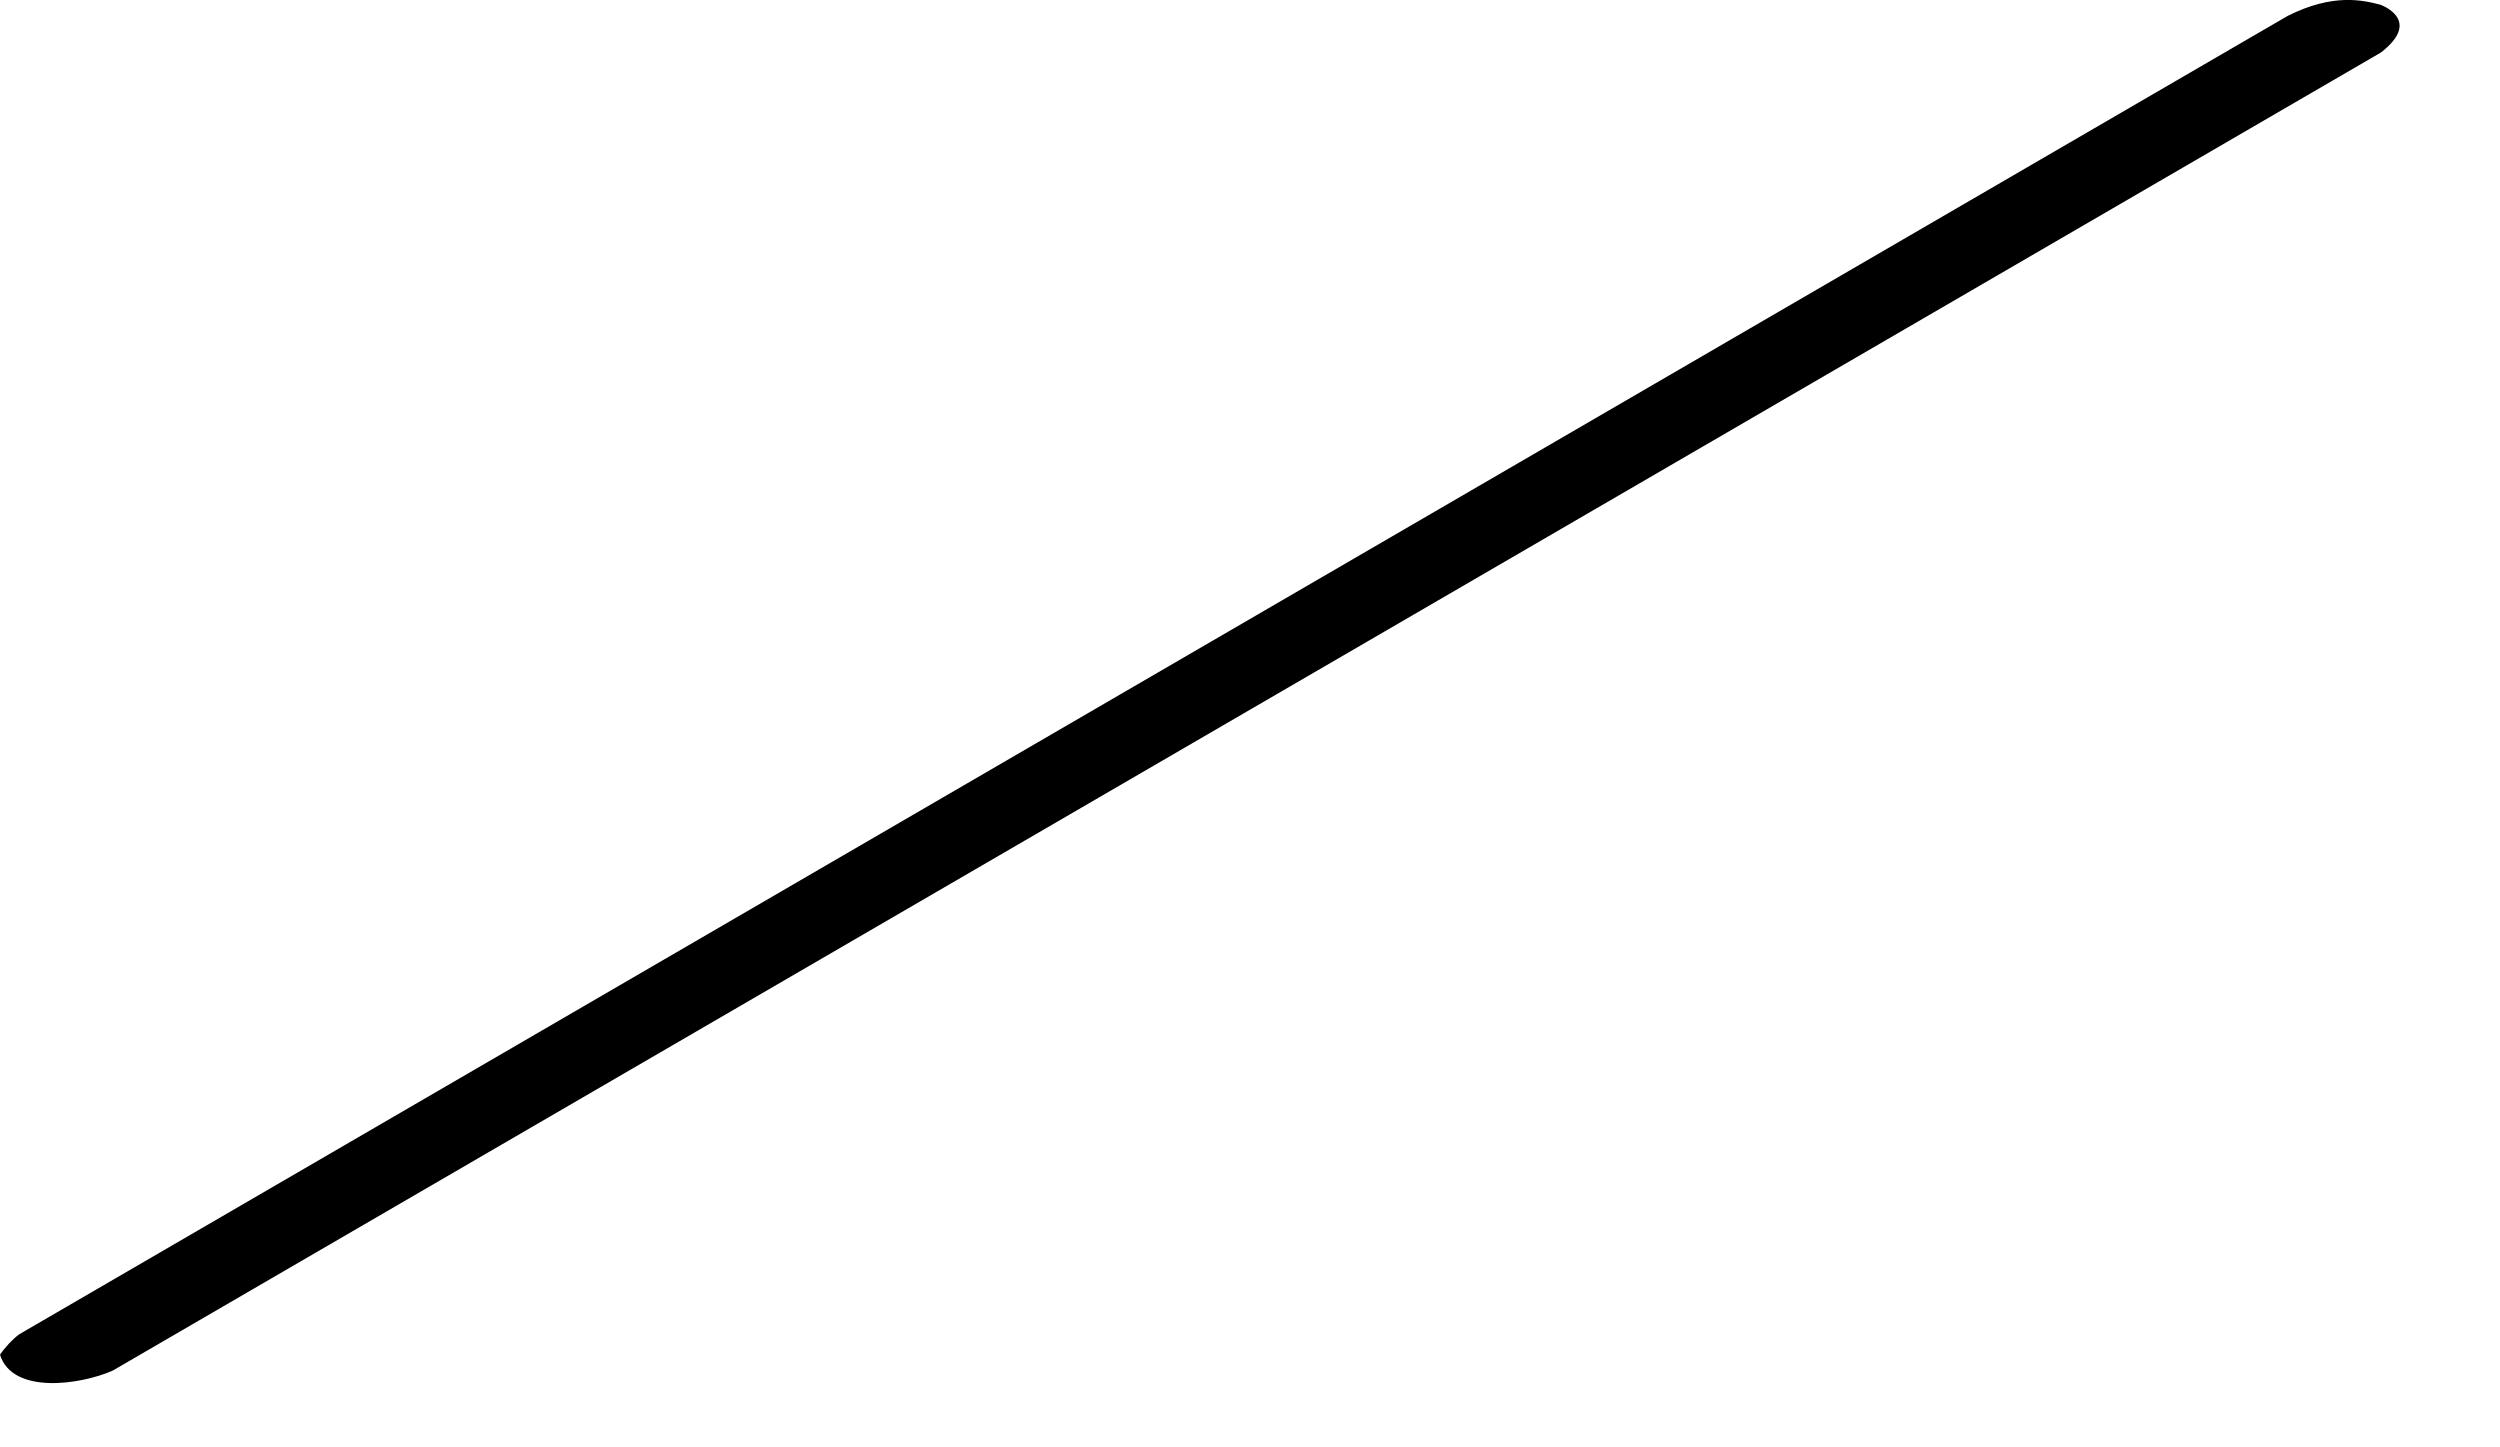 <?xml version="1.0" encoding="utf-8"?>
<svg xmlns="http://www.w3.org/2000/svg" fill="none" height="100%" overflow="visible" preserveAspectRatio="none" style="display: block;" viewBox="0 0 19 11" width="100%">
<g id="Group" style="mix-blend-mode:multiply">
<path d="M18.092 0.036C17.959 0.002 17.734 -0.054 17.386 0.121L0.147 10.14C0.096 10.177 0.036 10.242 0 10.296C0.096 10.601 0.613 10.524 0.856 10.417L18.095 0.399C18.389 0.171 18.143 0.056 18.092 0.036Z" fill="black" id="Vector"/>
</g>
</svg>